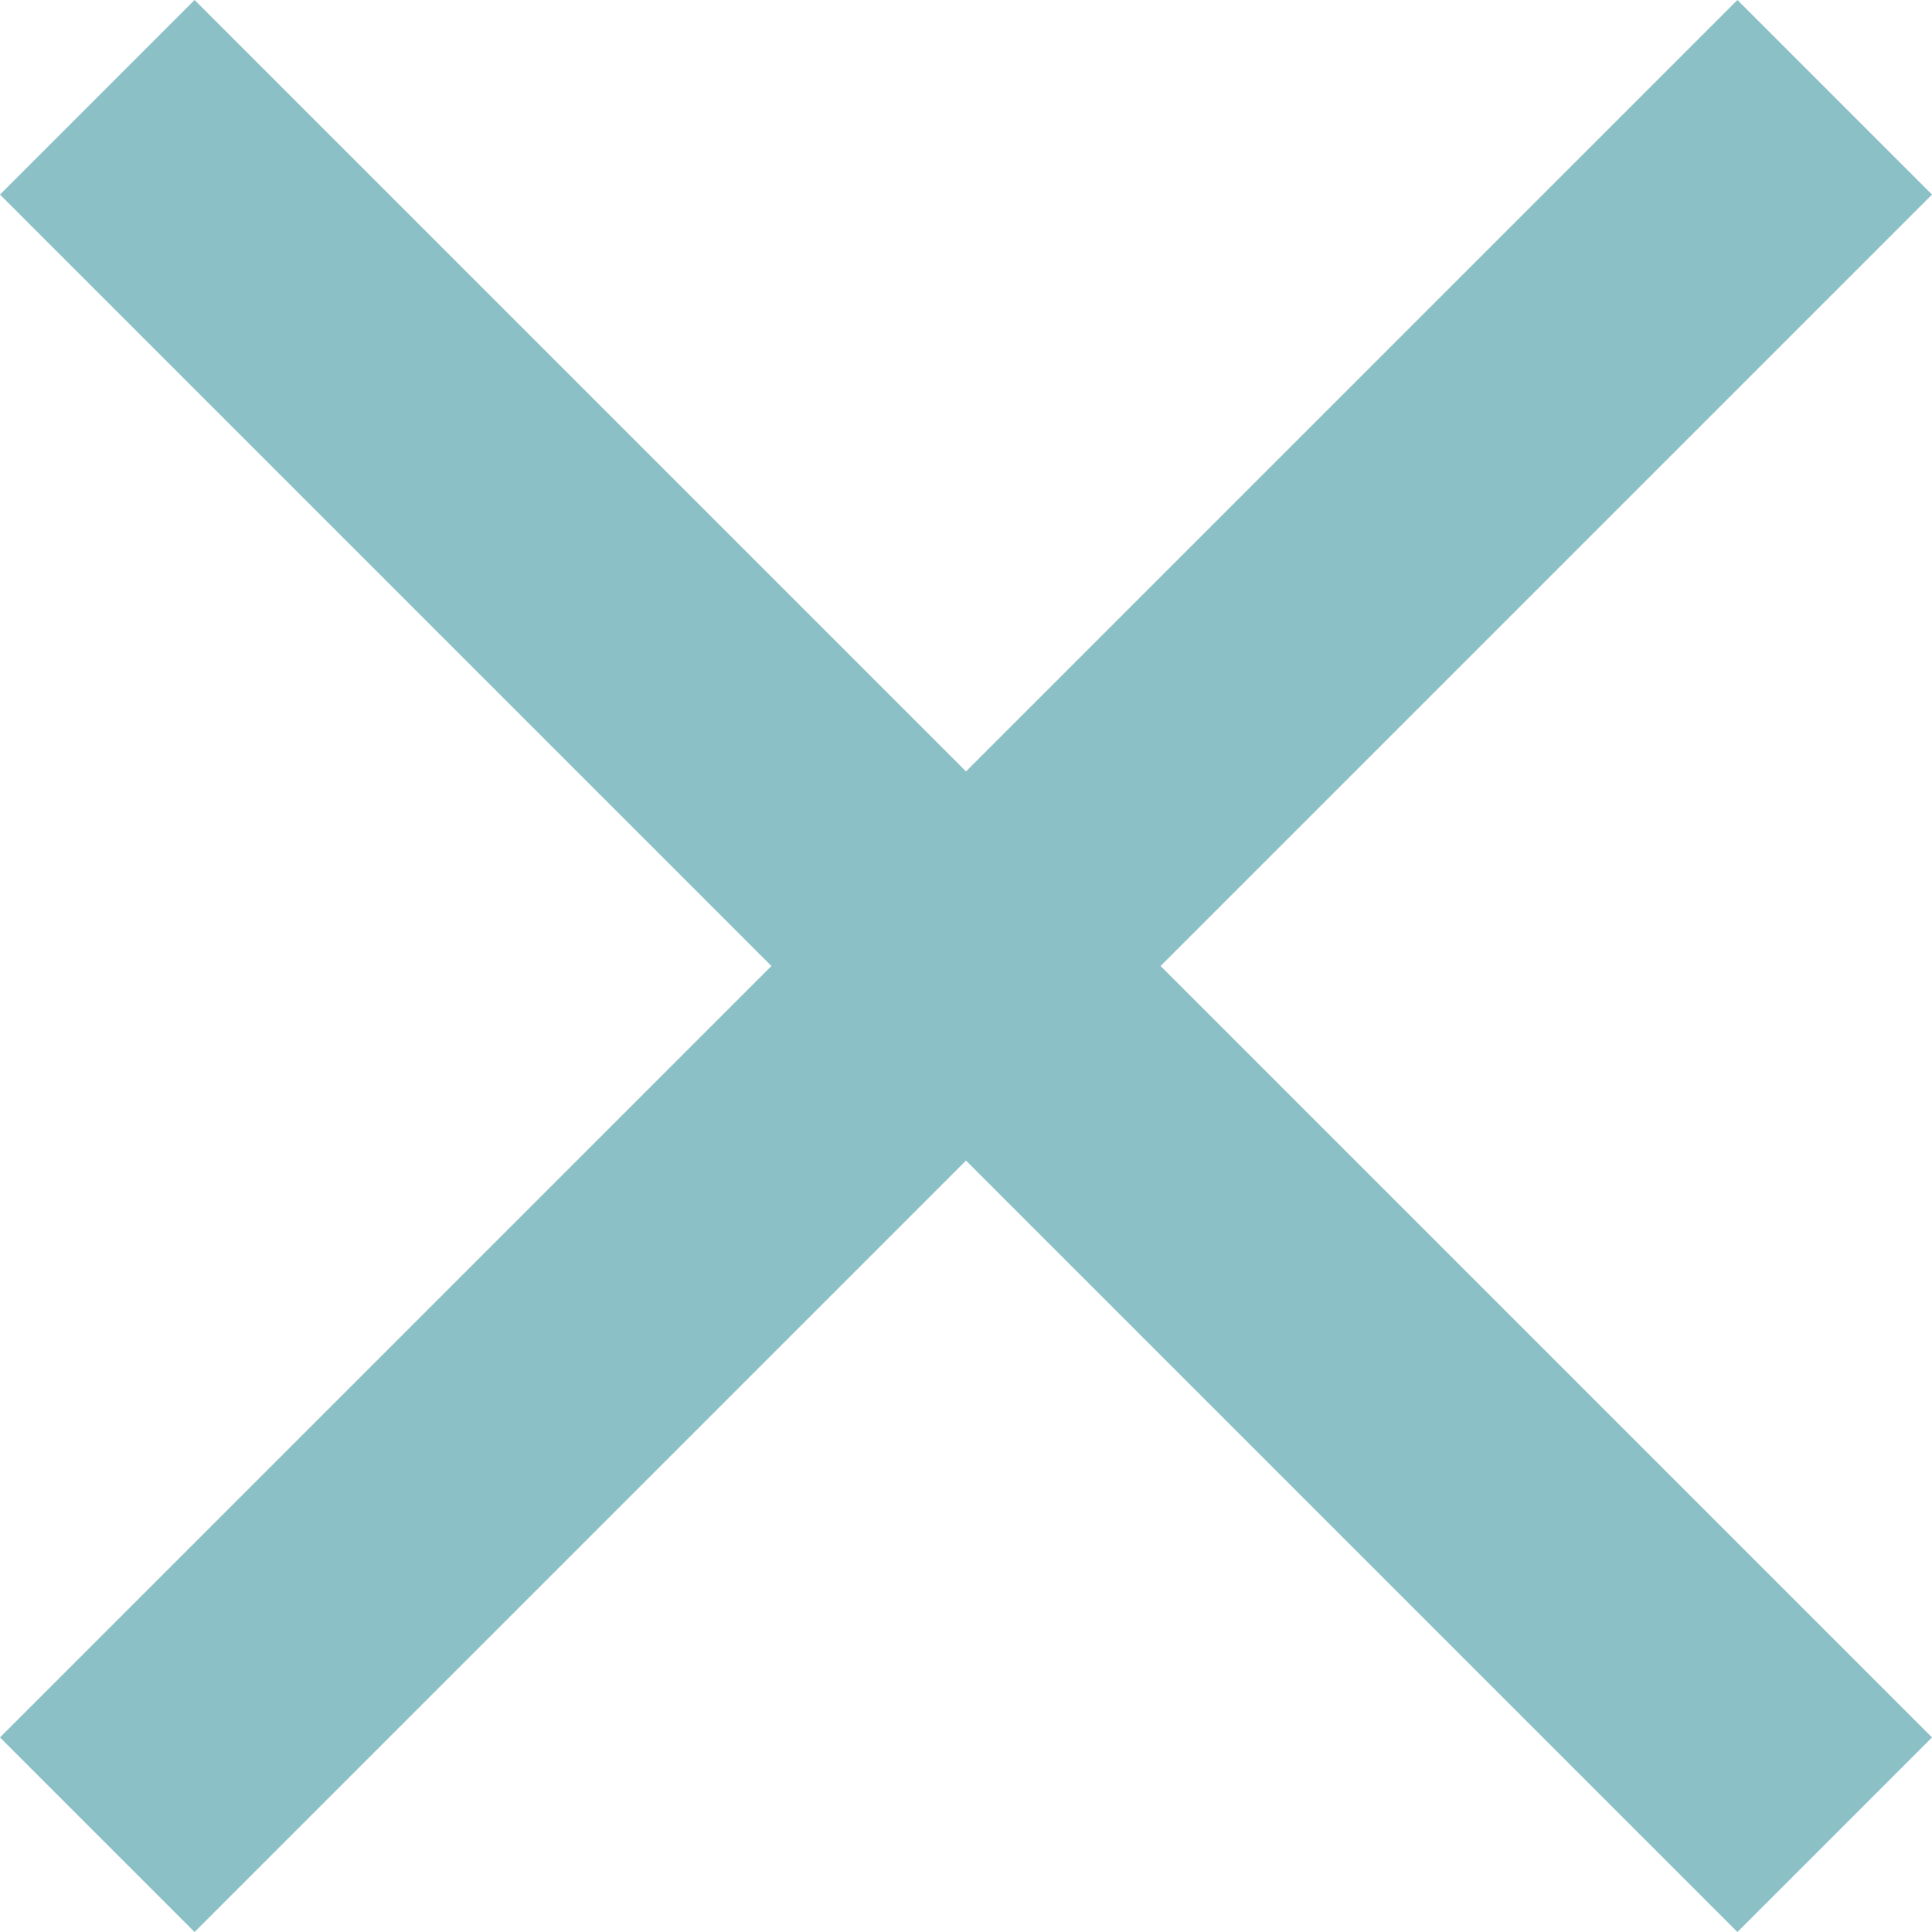 <svg xmlns="http://www.w3.org/2000/svg" width="21" height="21" viewBox="0 0 21 21">
  <path id="Path_5105" data-name="Path 5105" d="M26,7.115,23.885,5,15.5,13.385,7.115,5,5,7.115,13.385,15.5,5,23.885,7.115,26,15.5,17.615,23.885,26,26,23.885,17.615,15.5Z" transform="translate(-5 -5)" fill="#8bc0c6"/>
</svg>
